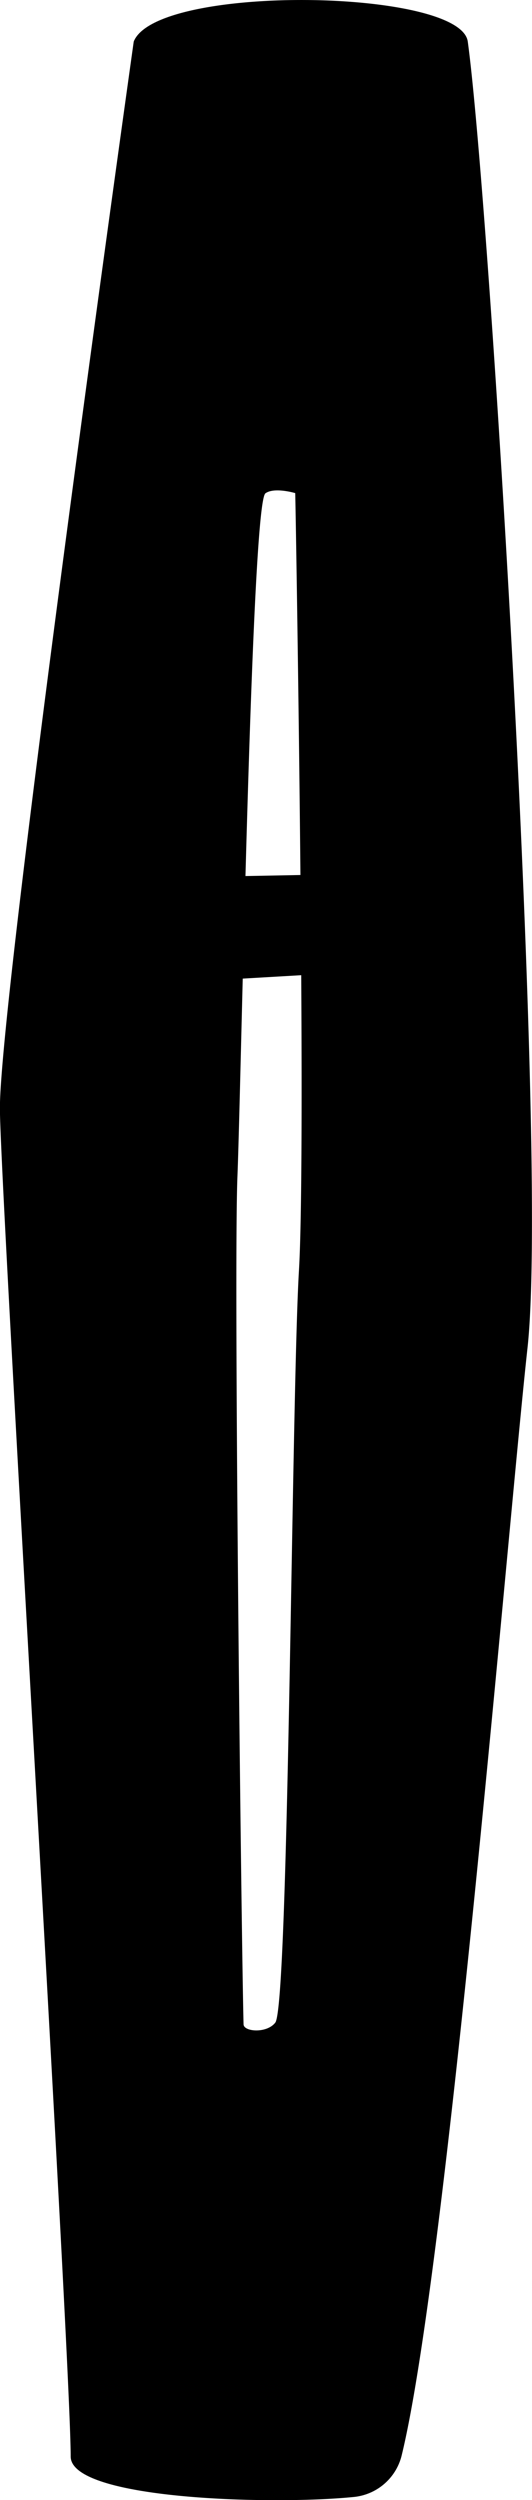 <svg xmlns="http://www.w3.org/2000/svg" width="18.793" height="88.285" viewBox="0 0 18.793 88.285"><path d="M543.325,23.232c-.257-1.871-10.991-2.041-11.8,0,0,0-4.79,34.074-4.727,37.747.064,3.711,2.5,44.164,2.5,47.532,0,1.517,7.069,1.717,9.973,1.431a1.937,1.937,0,0,0,1.713-1.445c1.6-6.515,3.776-32.989,4.451-39.132C546.178,62.63,544.083,28.733,543.325,23.232Zm-7.148,15.953c.315-.229,1.053-.008,1.053-.008.014.531.122,6.922.184,13.486l-1.942.037C535.65,46.267,535.89,39.4,536.177,39.185Zm1.185,27.435c-.263,4.43-.355,25.956-.837,26.569-.3.388-1.113.325-1.12.061-.073-2.684-.354-26.463-.217-29.929.043-1.076.106-3.775.188-7l2.066-.12C537.47,60.794,537.46,64.952,537.362,66.62Z" transform="translate(-526.801 -21.764)" fill="#000"/></svg>